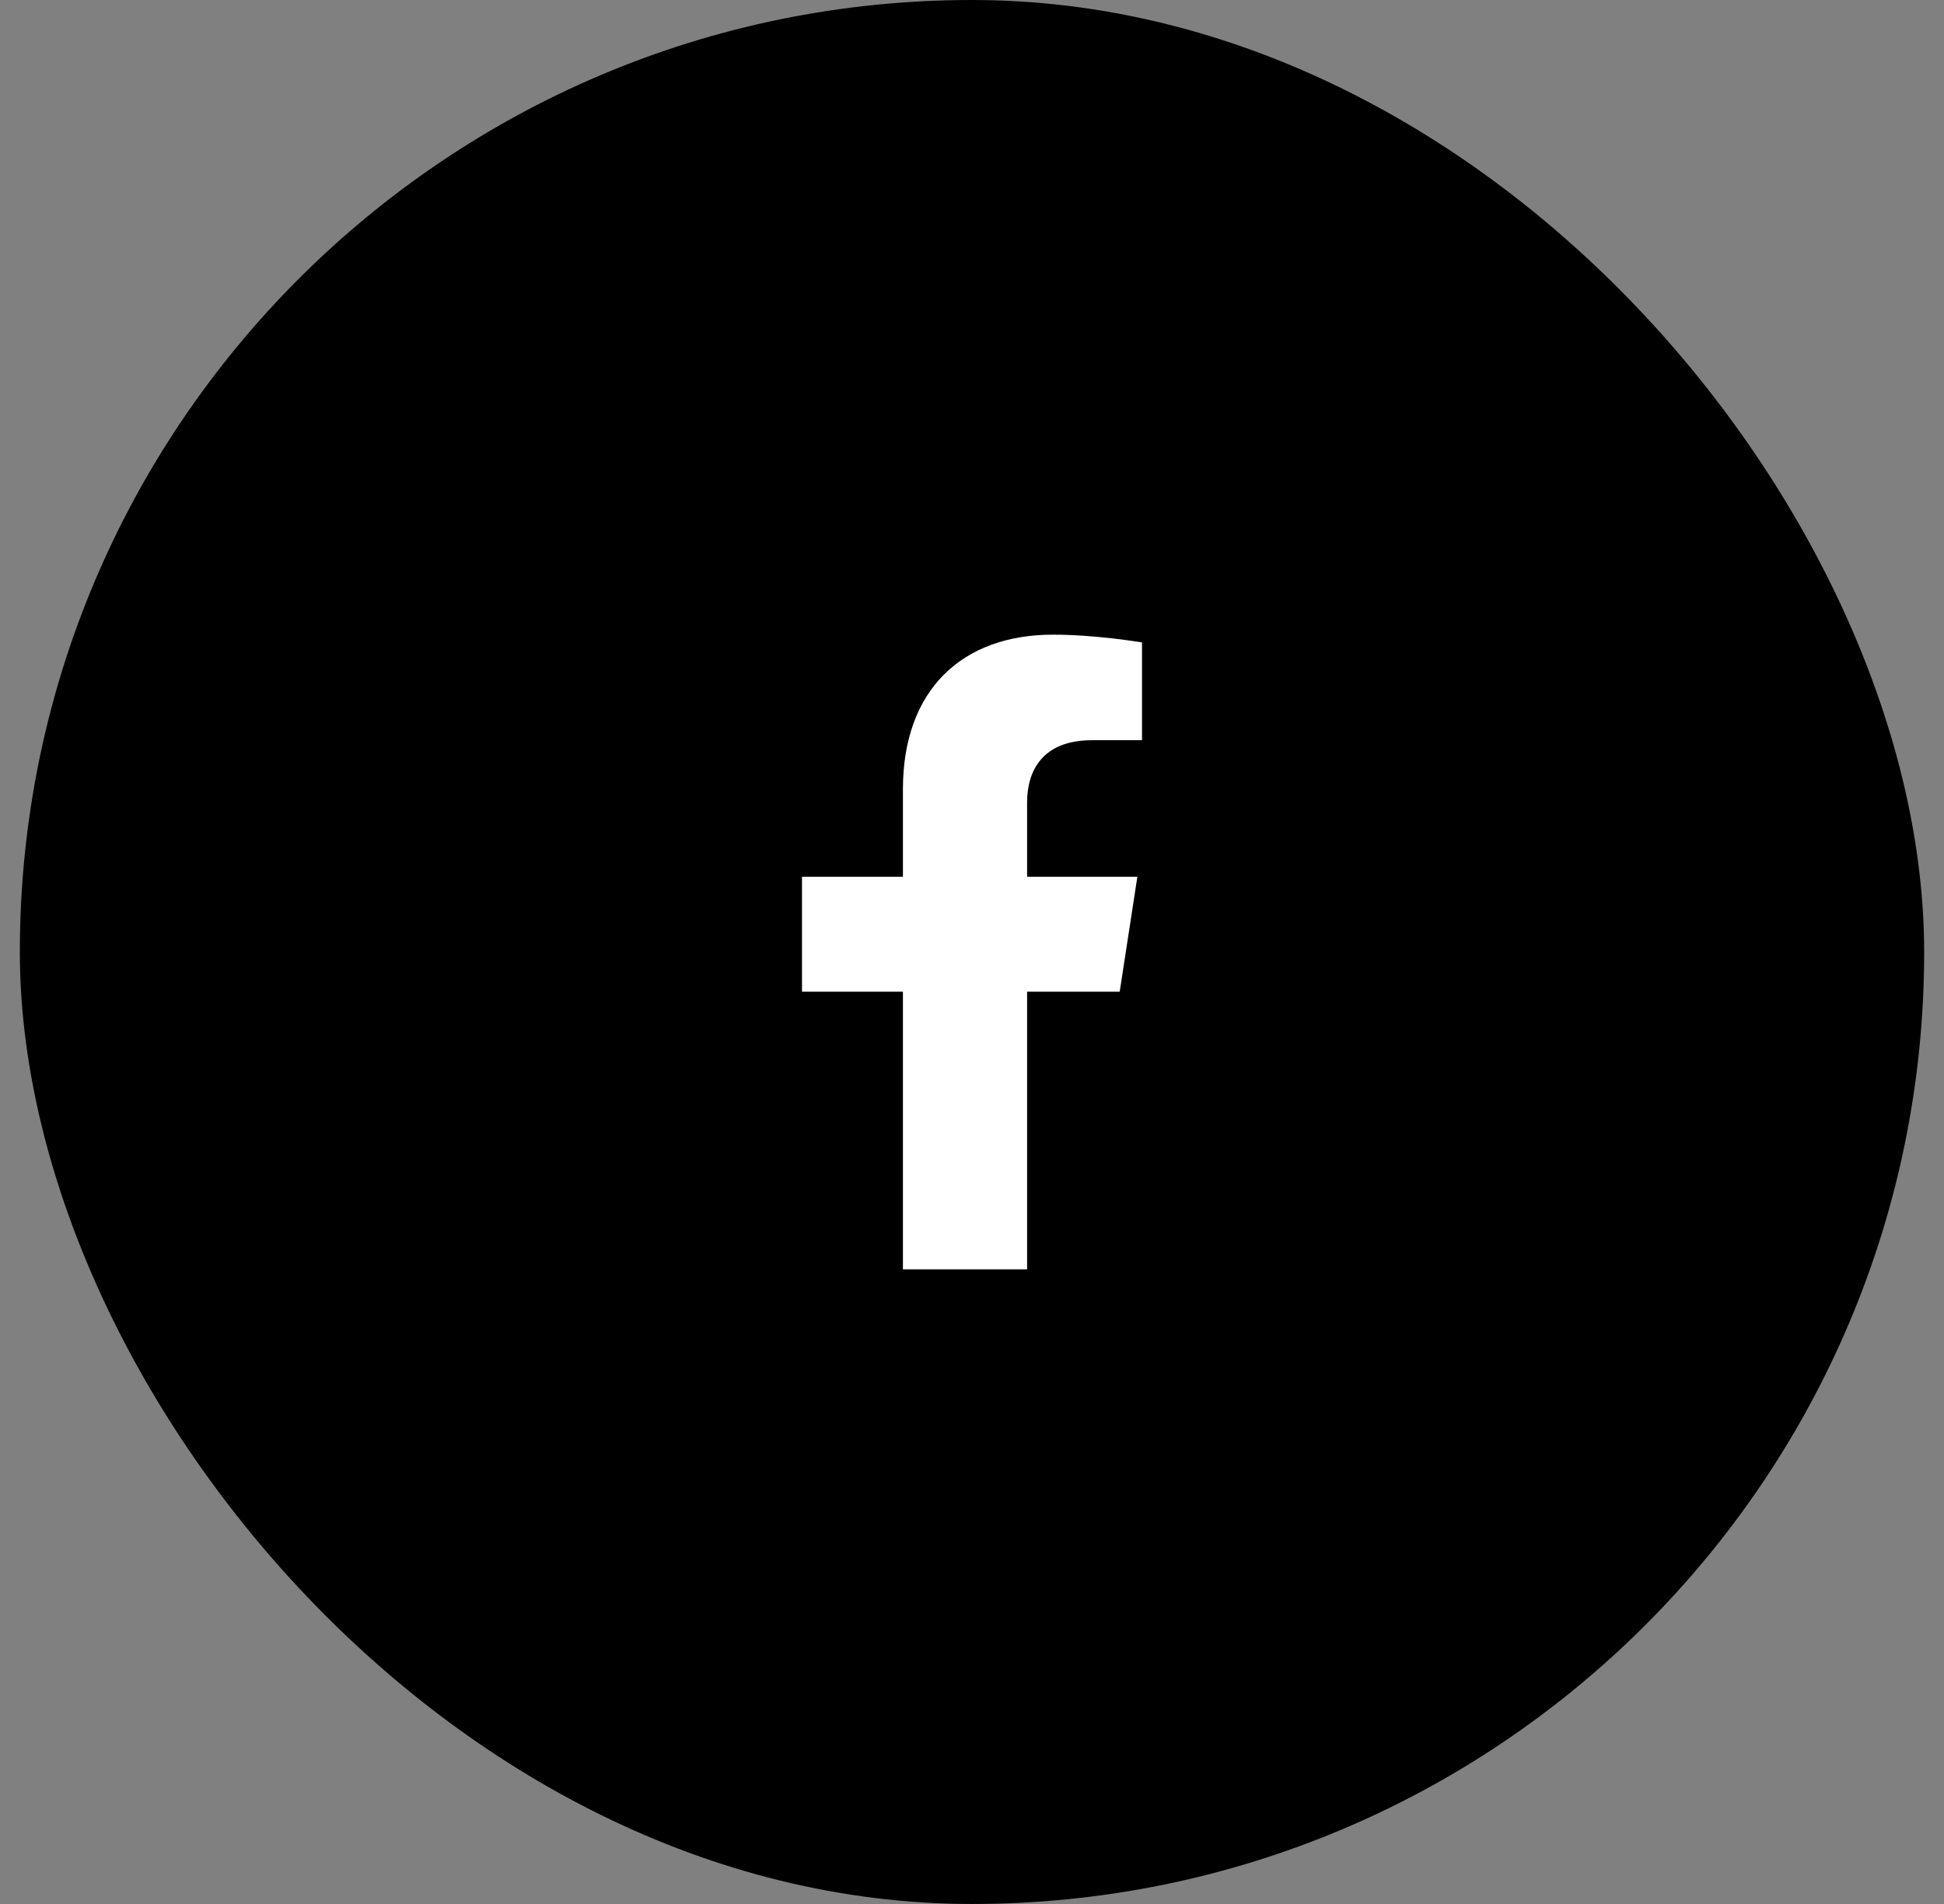<svg xmlns="http://www.w3.org/2000/svg" width="49" height="48" viewBox="0 0 49 48" fill="none"><rect x="0" y="0" width="49" height="48" fill="#808080" stroke="none"/><rect x="0.5" width="48" height="48" rx="24" fill="black"></rect><path d="M28.223 25L28.668 22.104H25.889V20.225C25.889 19.433 26.277 18.661 27.522 18.661H28.785V16.196C28.785 16.196 27.638 16 26.543 16C24.254 16 22.759 17.387 22.759 19.898V22.104H20.215V25H22.759V32H25.889V25H28.223Z" fill="white"></path></svg>